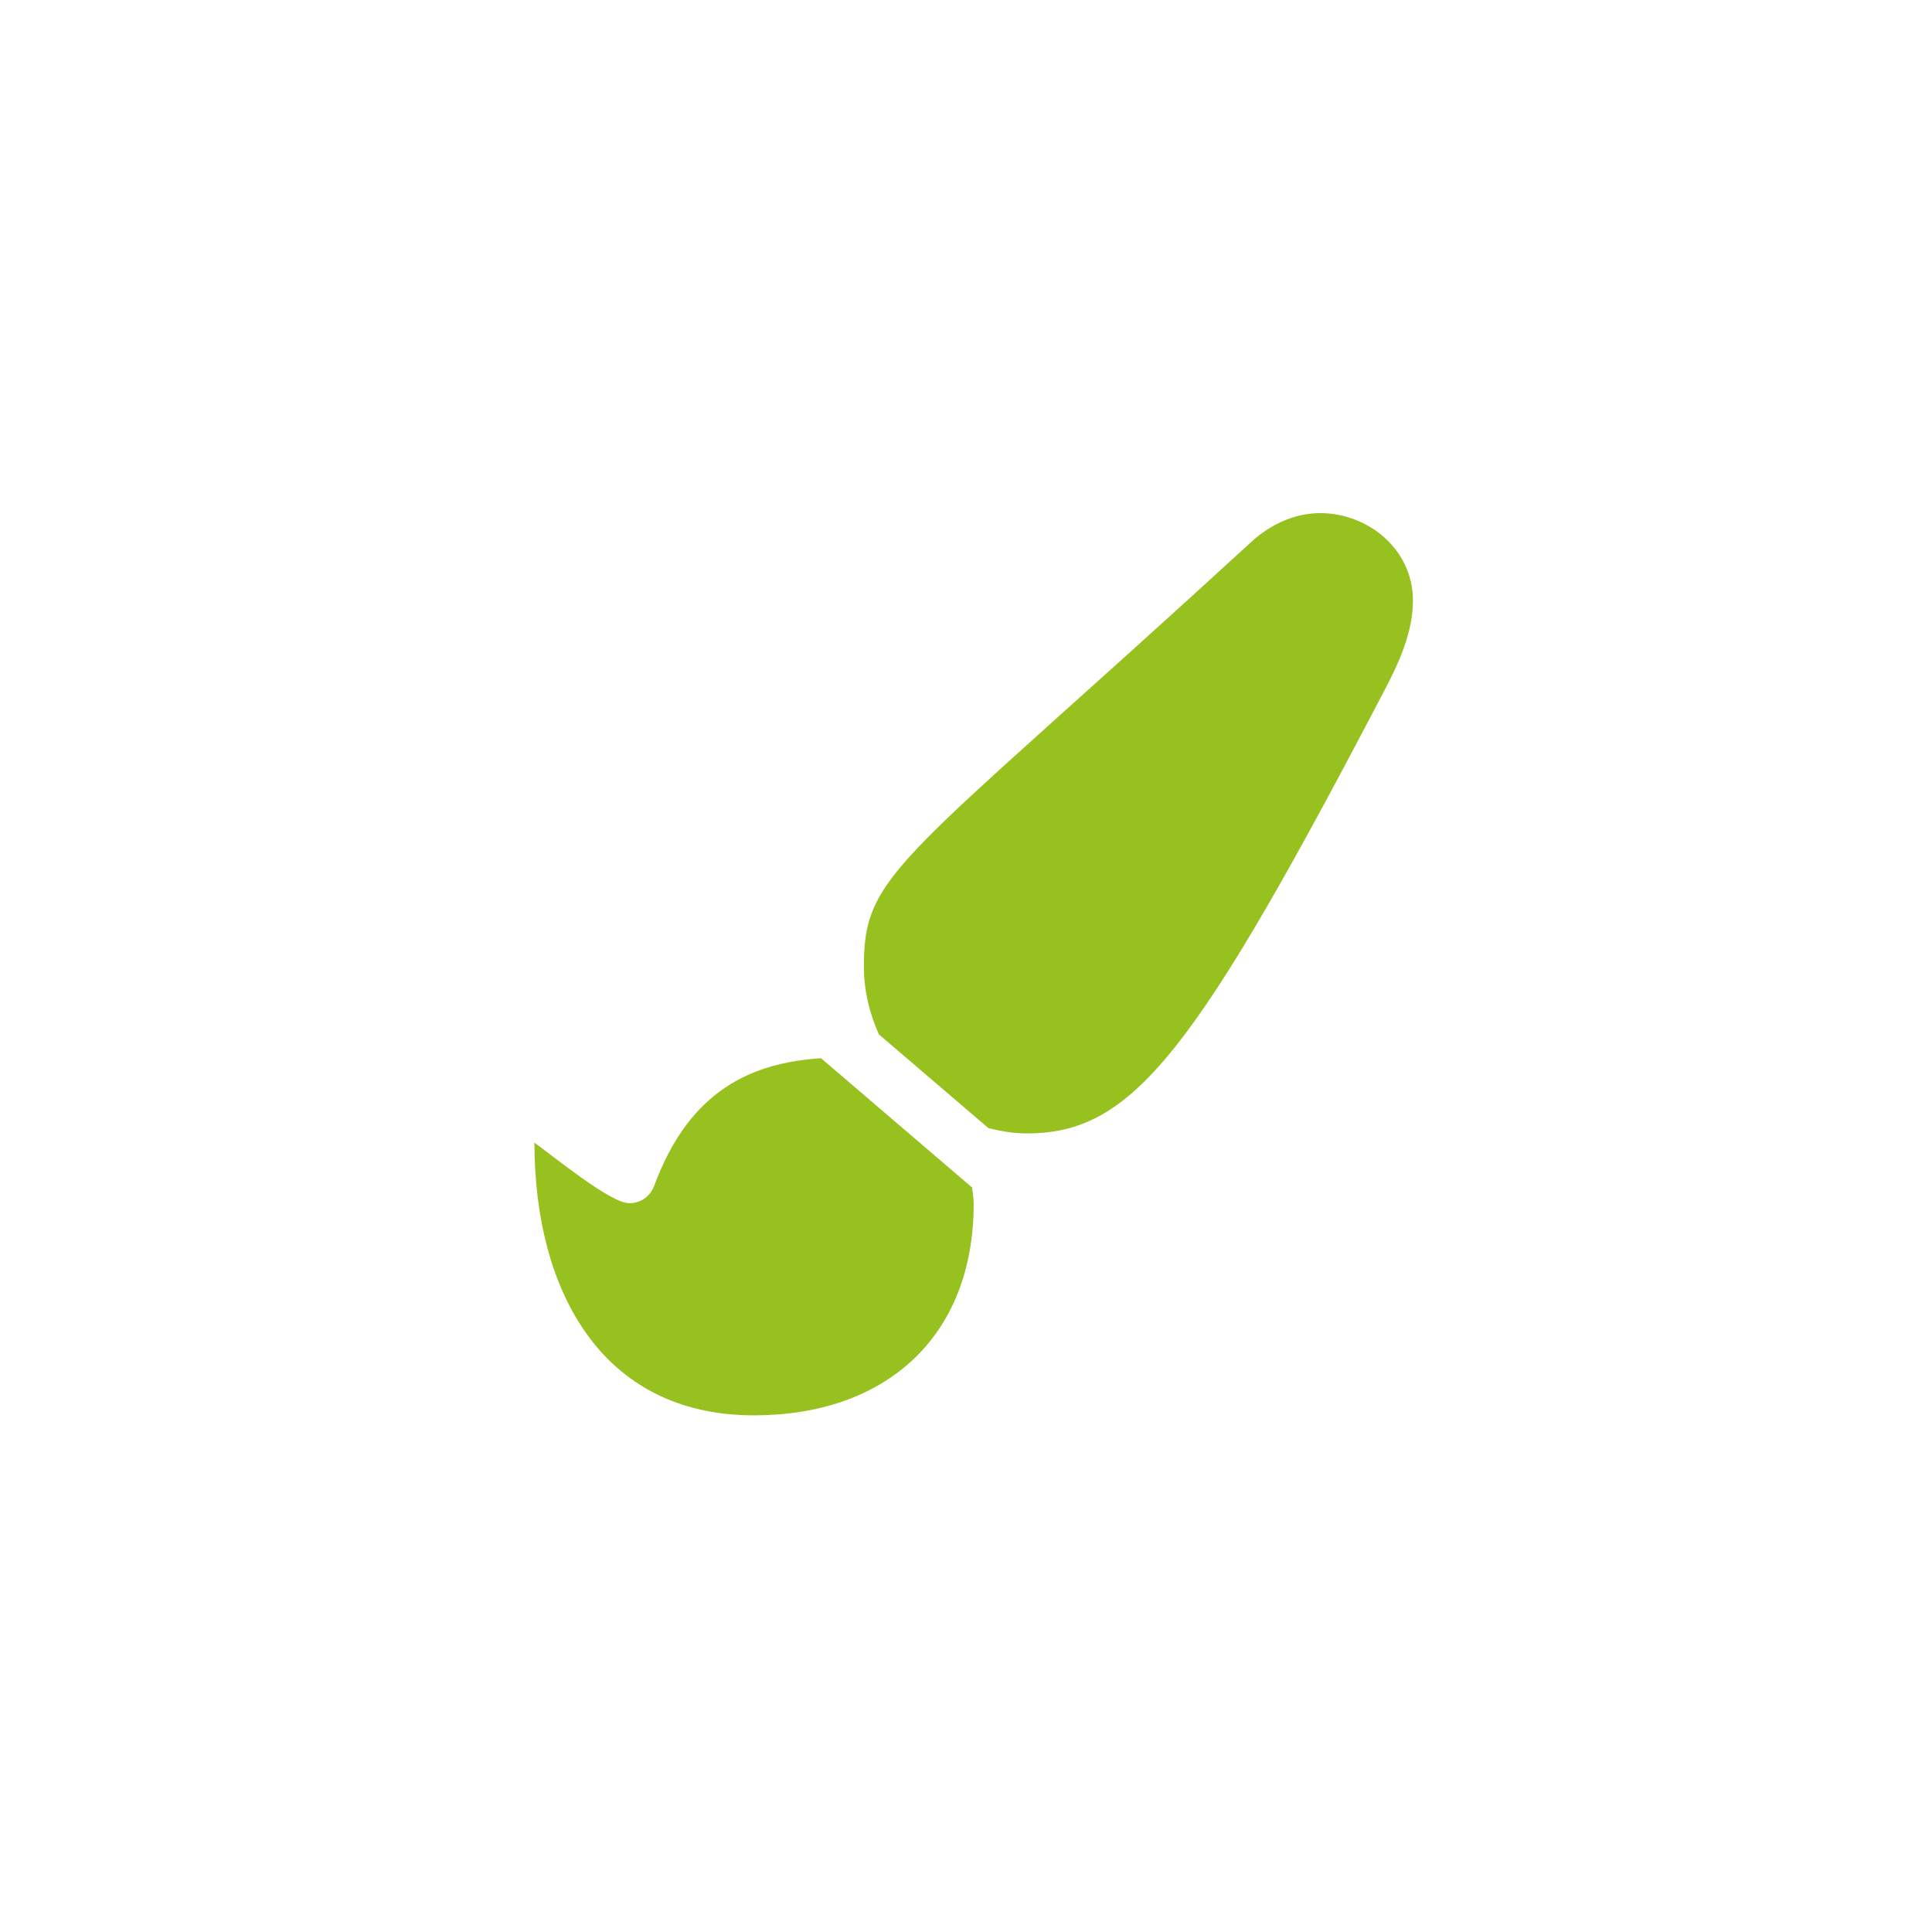<?xml version="1.0" encoding="UTF-8" standalone="no"?>
<!-- Created with Inkscape (http://www.inkscape.org/) -->

<svg
   xmlns:dc="http://purl.org/dc/elements/1.1/"
   xmlns:cc="http://creativecommons.org/ns#"
   xmlns:rdf="http://www.w3.org/1999/02/22-rdf-syntax-ns#"
   xmlns:svg="http://www.w3.org/2000/svg"
   xmlns="http://www.w3.org/2000/svg"
   xmlns:sodipodi="http://sodipodi.sourceforge.net/DTD/sodipodi-0.dtd"
   xmlns:inkscape="http://www.inkscape.org/namespaces/inkscape"
   width="200mm"
   height="200mm"
   viewBox="0 0 200 200"
   version="1.1"
   id="svg8"
   inkscape:version="0.92.3 (2405546, 2018-03-11)"
   sodipodi:docname="paint-brush.svg">
  <defs
     id="defs2" />
  <sodipodi:namedview
     id="base"
     pagecolor="#ffffff"
     bordercolor="#666666"
     borderopacity="1.0"
     inkscape:pageopacity="0.0"
     inkscape:pageshadow="2"
     inkscape:zoom="0.7"
     inkscape:cx="129.60009"
     inkscape:cy="507.94438"
     inkscape:document-units="mm"
     inkscape:current-layer="svg8"
     showgrid="false"
     inkscape:window-width="1920"
     inkscape:window-height="1017"
     inkscape:window-x="-8"
     inkscape:window-y="-8"
     inkscape:window-maximized="1"
     showguides="true"
     inkscape:guide-bbox="true">
    <sodipodi:guide
       position="100,99.786"
       orientation="0,1"
       id="guide820"
       inkscape:locked="false"
       inkscape:label=""
       inkscape:color="rgb(0,0,255)" />
    <sodipodi:guide
       position="100,188.232"
       orientation="1,0"
       id="guide822"
       inkscape:locked="false"
       inkscape:label=""
       inkscape:color="rgb(0,0,255)" />
    <sodipodi:guide
       position="210.911,398.387"
       orientation="0,1"
       id="guide824"
       inkscape:locked="false" />
    <sodipodi:guide
       position="157.994,-158.75"
       orientation="0,1"
       id="guide826"
       inkscape:locked="false" />
    <sodipodi:guide
       position="137.714,147.411"
       orientation="0,1"
       id="guide846"
       inkscape:locked="false" />
    <sodipodi:guide
       position="275.923,53.673"
       orientation="0,1"
       id="guide848"
       inkscape:locked="false"
       inkscape:label=""
       inkscape:color="rgb(0,0,255)" />
  </sodipodi:namedview>
  <path
     inkscape:connector-curvature="0"
     d="m 84.992,109.547 c -7.126,0.471 -13.593,3.258 -17.263,13.189 -0.417,1.133 -1.421,1.821 -2.591,1.821 -1.973,0 -8.074,-5.047 -9.813,-6.266 0.002,15.022 6.739,28.225 22.737,28.225 13.474,0 22.735,-7.984 22.735,-21.925 0,-0.567 -0.115,-1.109 -0.172,-1.665 z M 136.655,53.118 c -2.693,0 -5.217,1.224 -7.142,3.001 -36.307,33.309 -40.085,34.092 -40.085,43.897 0,2.499 0.577,4.881 1.551,7.06 l 11.336,9.701 c 1.281,0.328 2.6,0.553 3.977,0.553 11.032,0 17.426,-8.295 37.506,-46.783 1.311,-2.618 2.469,-5.445 2.469,-8.389 0,-5.274 -4.618,-9.039 -9.611,-9.039 z"
     id="path2"
     style="fill:#96c11f;fill-opacity:1;stroke-width:0.18" />
</svg>
